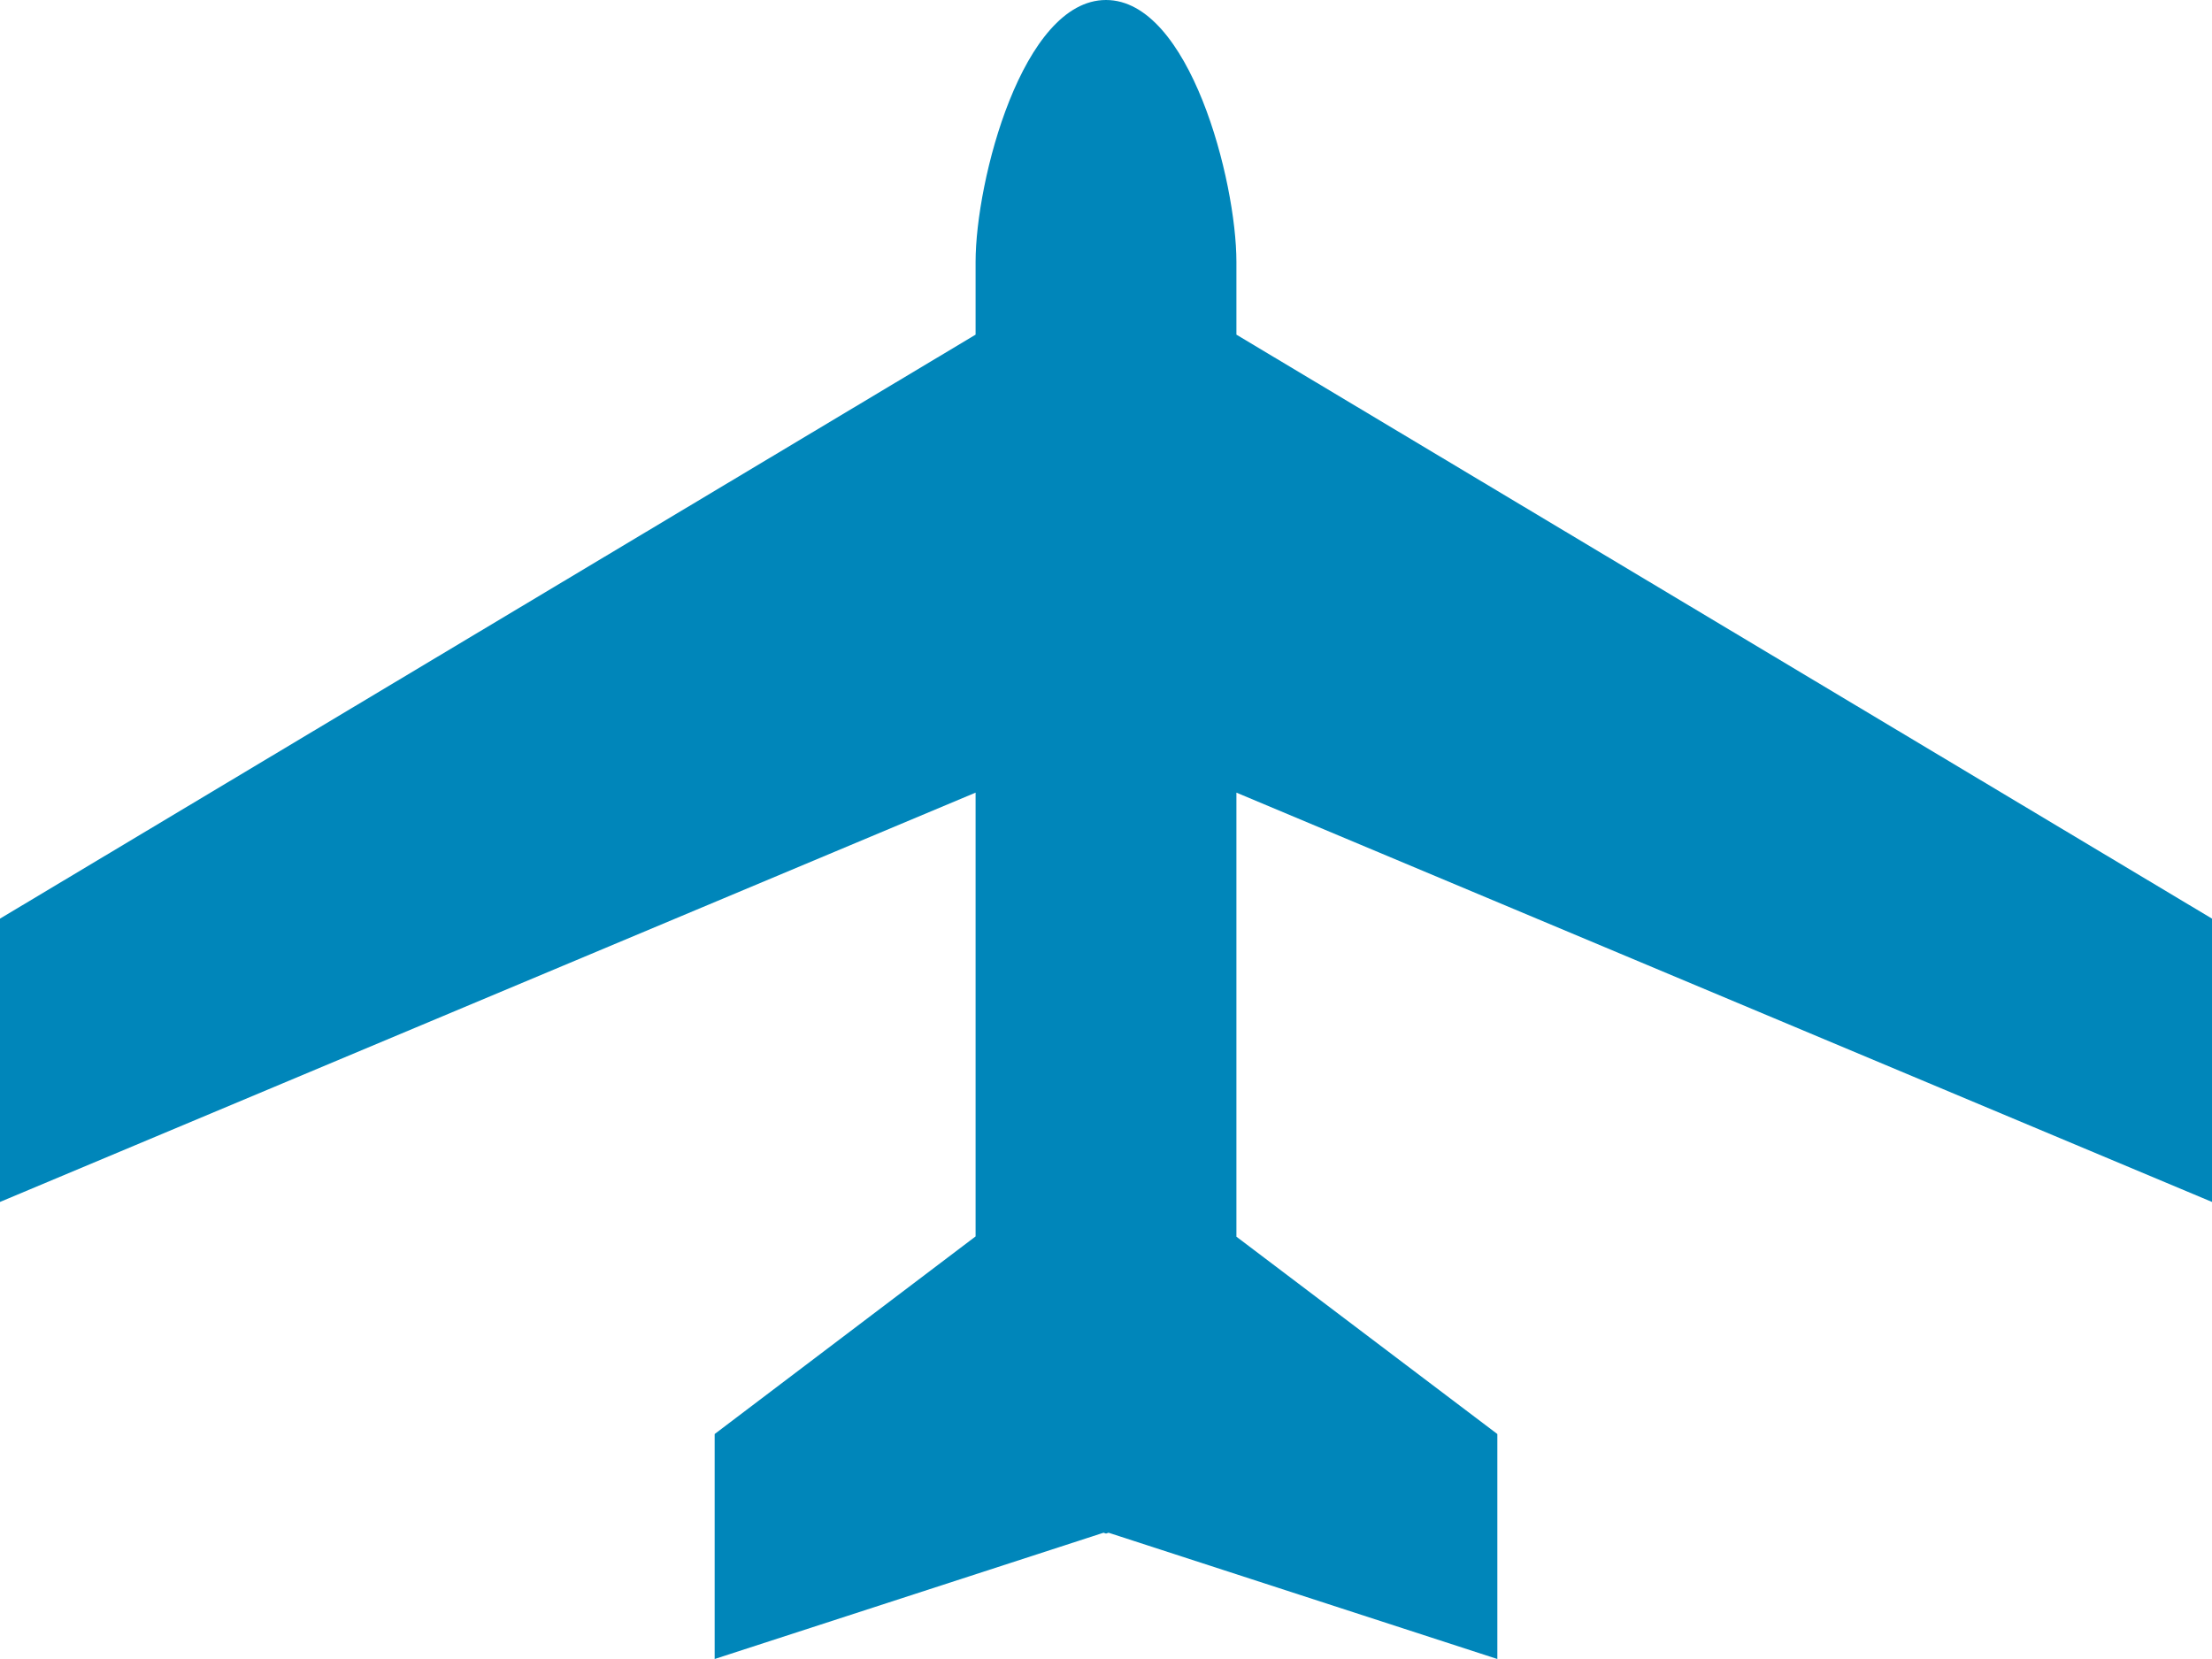 <svg xmlns="http://www.w3.org/2000/svg" xmlns:xlink="http://www.w3.org/1999/xlink" width="24" height="18" viewBox="0 0 24 18">
	<defs>
	<clipPath id="clip-path">
		<path id="Path_8" data-name="Path 8" d="M24-4.959V-8.033L13.415-14.369v-.789C13.415-16.038,12.907-18,12-18s-1.415,1.962-1.415,2.842v.789L0-8.033v3.074L10.585-9.4v4.815L7.754-2.441V0l4.219-1.37L12-1.361l.028-.009L16.246,0V-2.441L13.415-4.582V-9.4Z" fill="none" clip-rule="evenodd"/>
	</clipPath>
	<clipPath id="clip-Artboard_1">
		<rect width="24" height="18"/>
	</clipPath>
	</defs>
	<g id="Artboard_1" data-name="Artboard – 1" clip-path="url(#clip-Artboard_1)">
	<rect width="24" height="18" fill="transparent"/>
	<g id="Component_2_1" data-name="Component 2 – 1">
		<g id="Group_48" data-name="Group 48" transform="translate(0 18)" clip-path="url(#clip-path)">
		<path id="Path_7" data-name="Path 7" d="M-5-23H29V5H-5Z" fill="#0086ba"/>
		</g>
	</g>
	</g>
</svg>